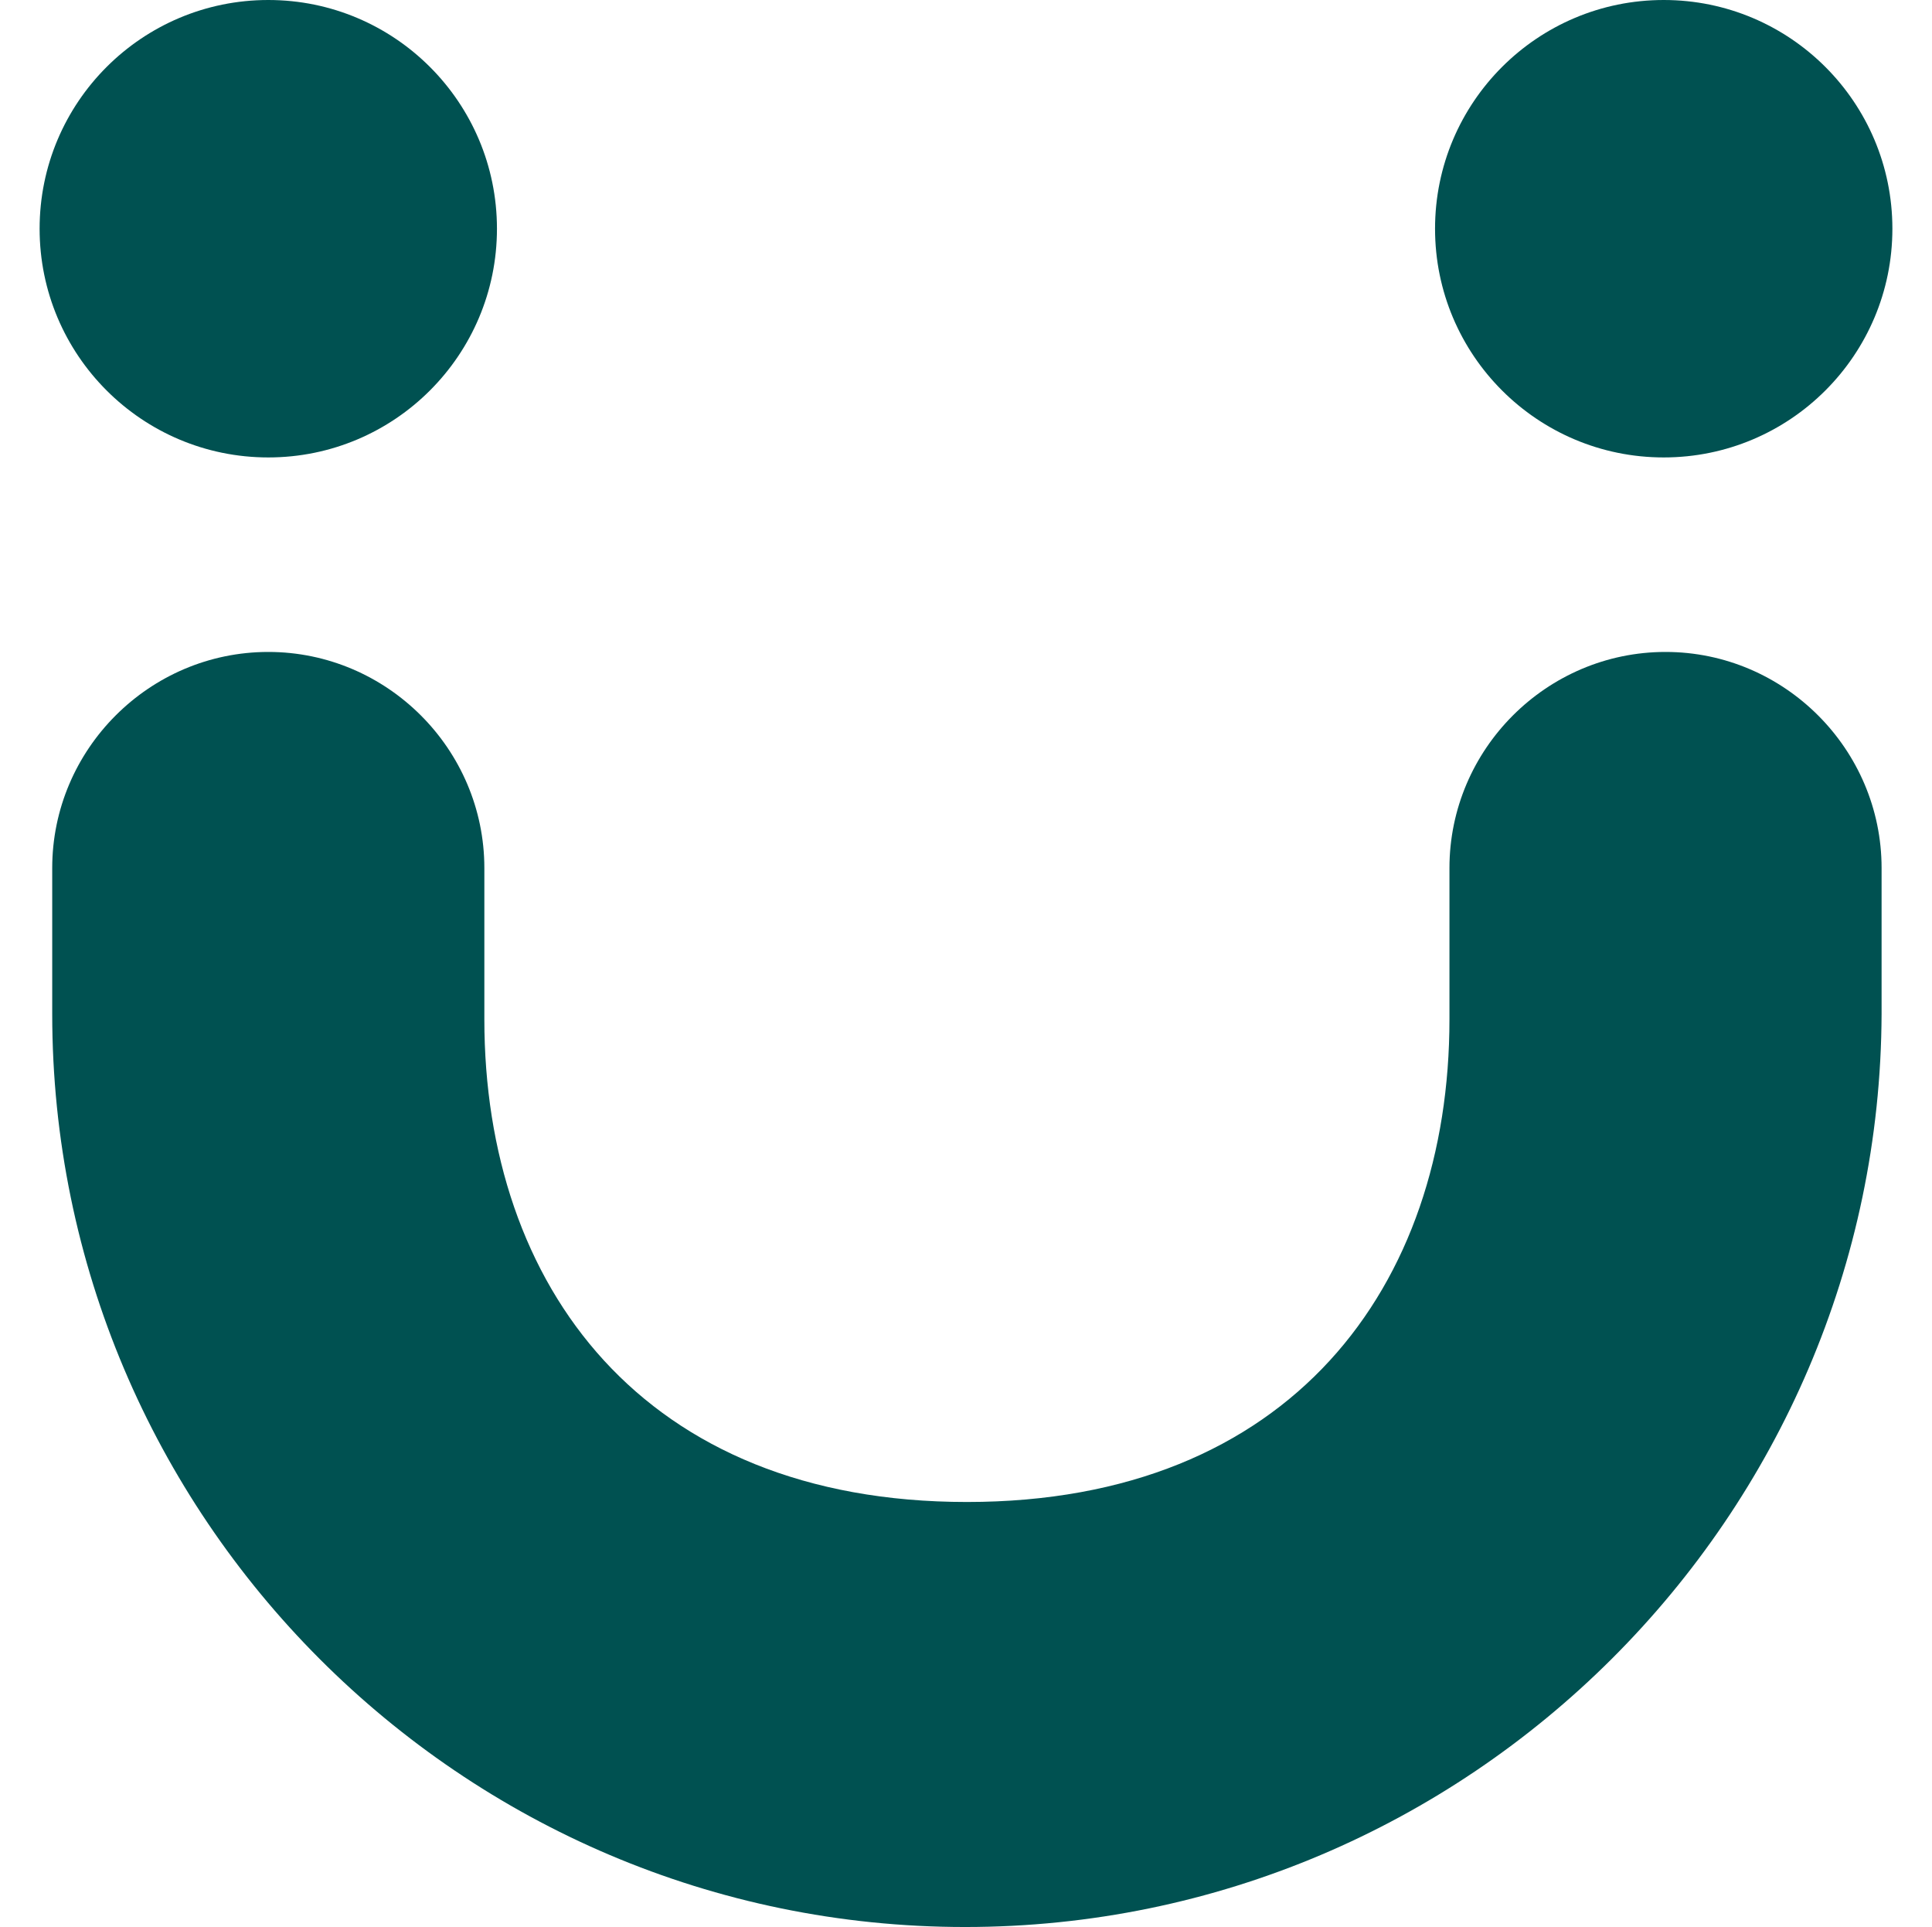 <?xml version="1.0" encoding="UTF-8"?>
<svg xmlns="http://www.w3.org/2000/svg" id="Layer_1" data-name="Layer 1" version="1.1" viewBox="0 0 107.3 107">
  <defs>
    <style>
      .cls-1 {
        fill: #005151;
        stroke-width: 0px;
      }
    </style>
  </defs>
  <circle class="cls-1" cx="14.9" cy="12.7" r="12.7"></circle>
  <circle class="cls-1" cx="92.4" cy="12.7" r="12.7"></circle>
  <path class="cls-1" d="M53.6,107c-28,0-50.7-22.8-50.7-50.7v-8.1c0-6.6,5.4-12,12-12s12,5.4,12,12v8.4c0,14.8,8.8,26.8,26.8,26.8s26.8-12,26.8-26.8v-8.4c0-6.6,5.4-12,12-12s12,5.4,12,12v8.1c-.1,27.9-22.9,50.7-50.9,50.7Z"></path>
</svg>

